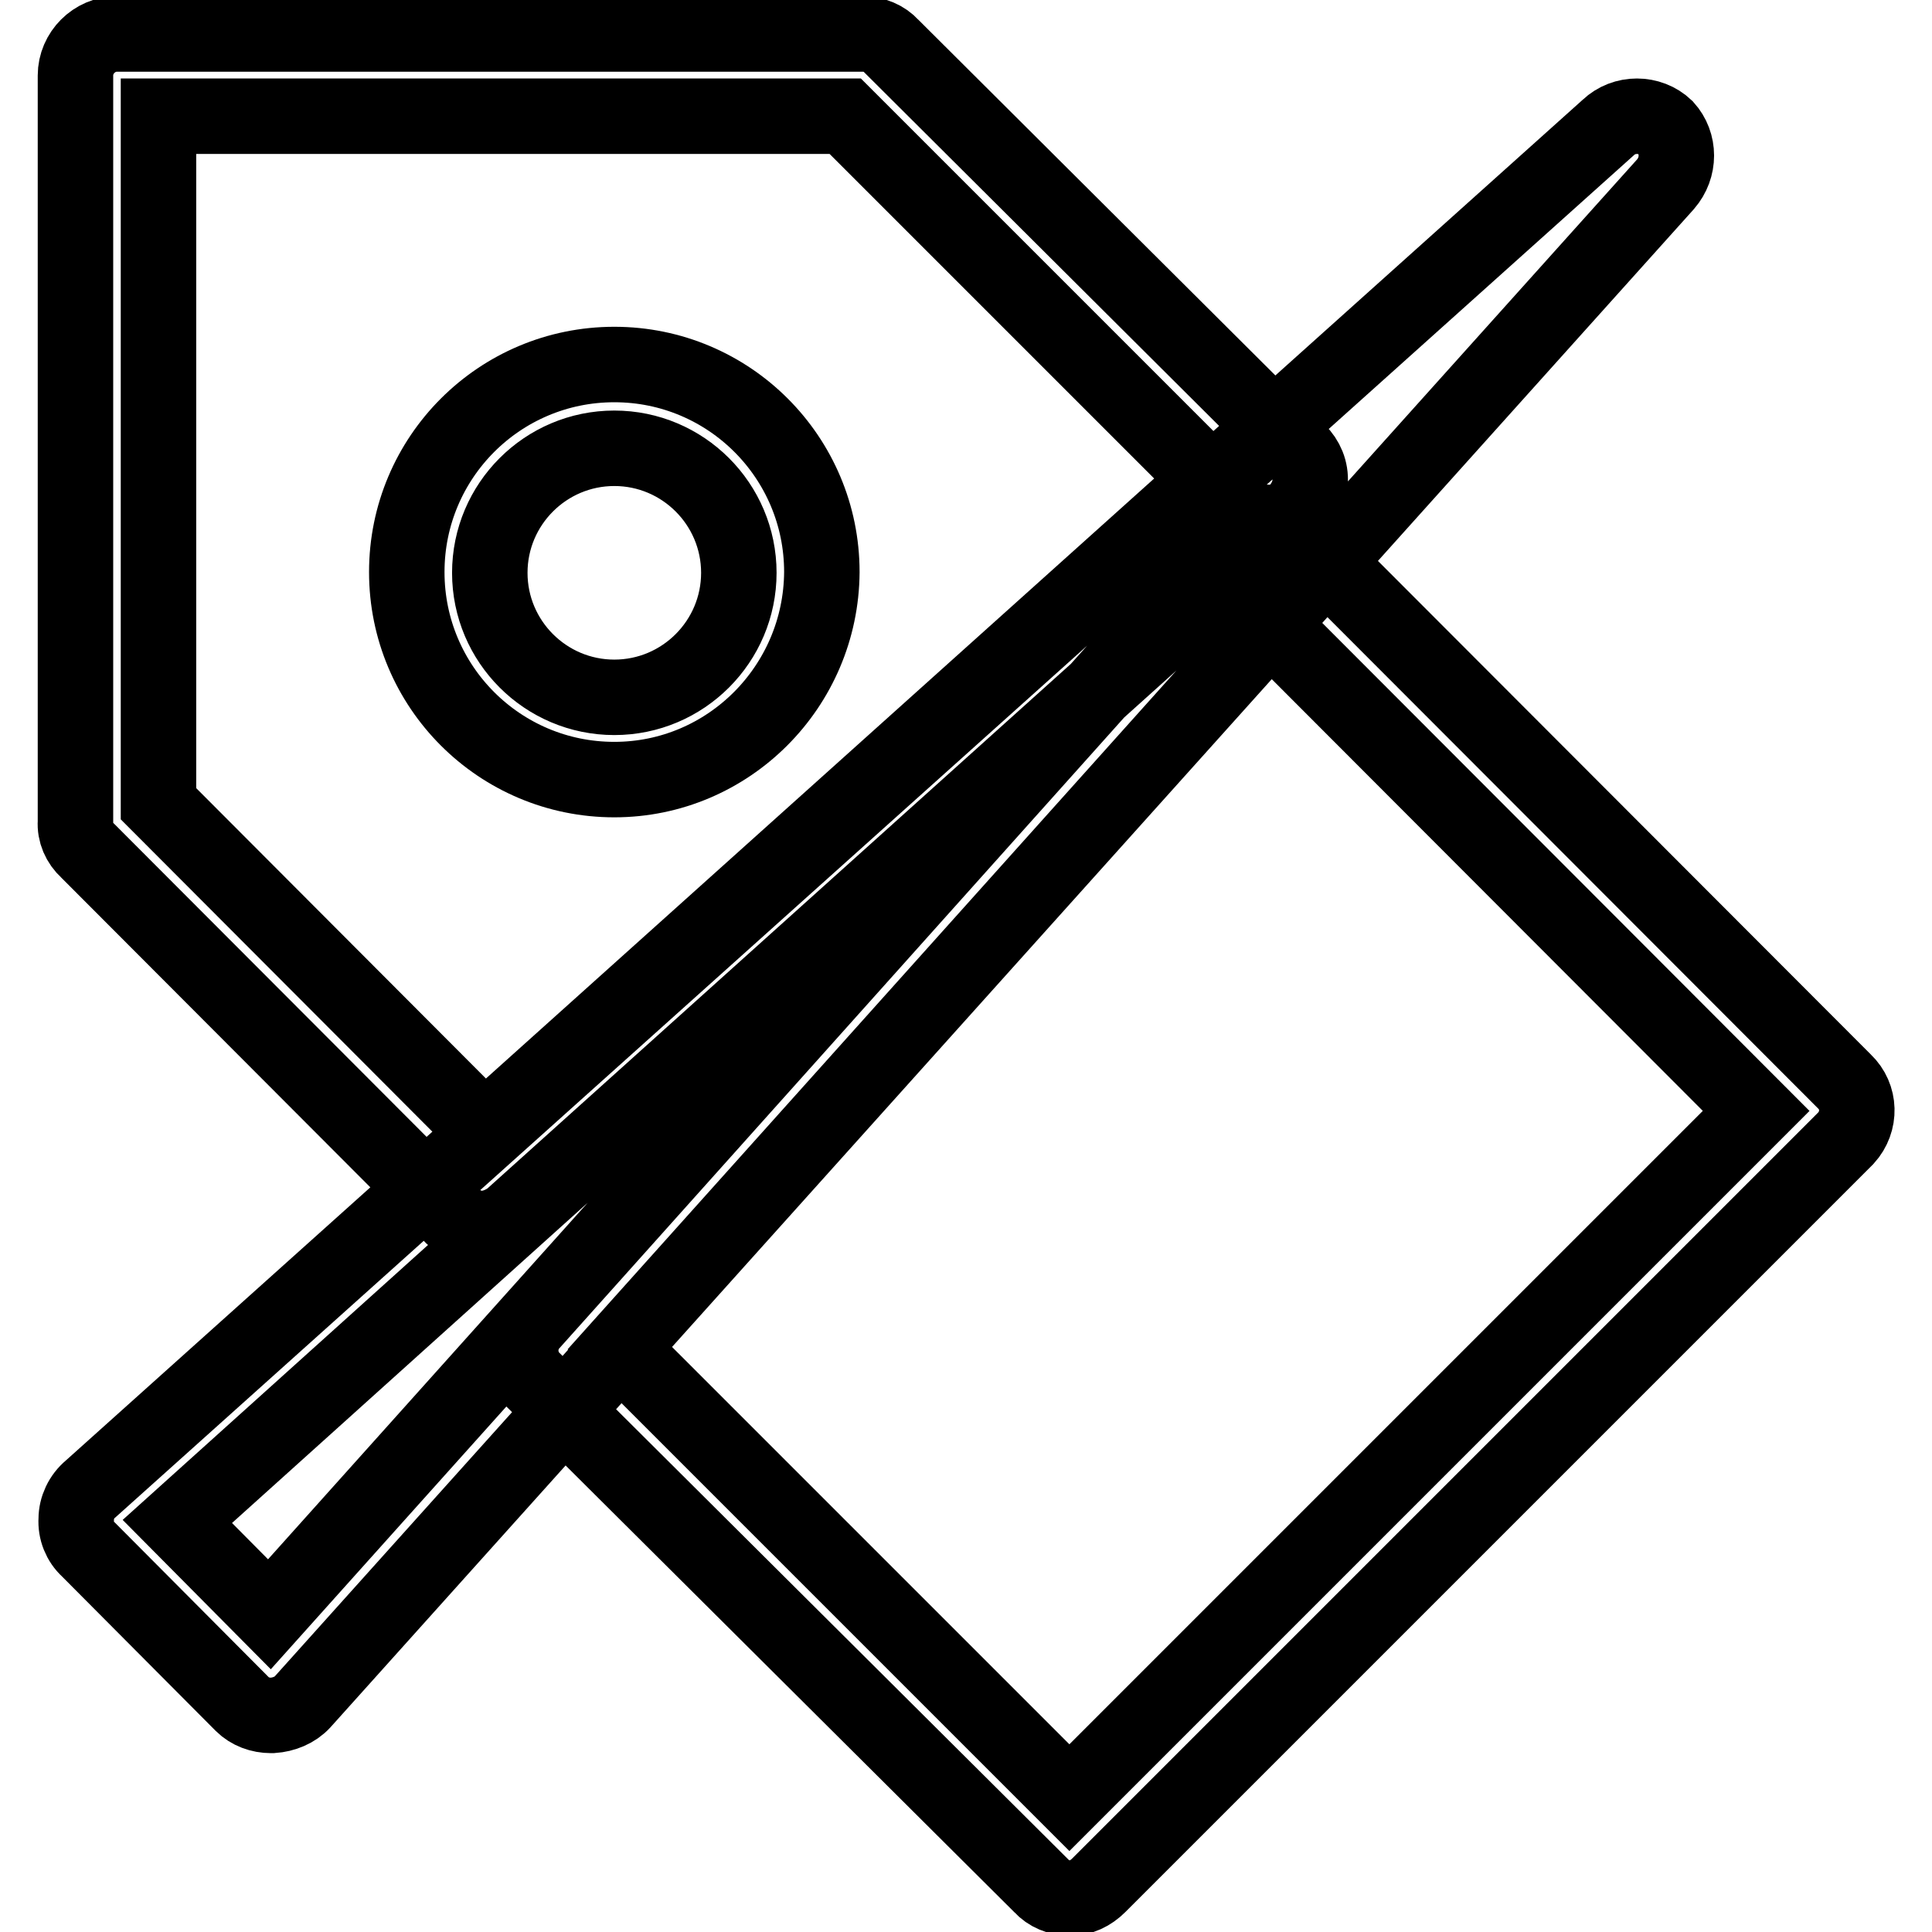 <?xml version="1.0" encoding="utf-8"?>
<!-- Svg Vector Icons : http://www.onlinewebfonts.com/icon -->
<!DOCTYPE svg PUBLIC "-//W3C//DTD SVG 1.1//EN" "http://www.w3.org/Graphics/SVG/1.1/DTD/svg11.dtd">
<svg version="1.1" xmlns="http://www.w3.org/2000/svg" xmlns:xlink="http://www.w3.org/1999/xlink" x="0px" y="0px" viewBox="0 0 256 256" enable-background="new 0 0 256 256" xml:space="preserve">
<g> <path stroke-width="10" fill-opacity="0" stroke="#000000"  d="M64,162.8c-1.5,0-2.9-0.6-4-1.6l-48.4-48.5c-1.1-1-1.7-2.4-1.6-3.8V10c0-3,2.5-5.5,5.5-5.5l0,0h98.8 c1.5,0,2.9,0.6,3.8,1.6L172,59.8c1.1,1.1,1.7,2.5,1.6,4.1c-0.1,1.5-0.8,2.9-1.9,4L67.7,161.4C66.6,162.2,65.4,162.7,64,162.8z  M21,106.5l43.2,43.3l96-86.2L112,15.4H21V106.5z M81.4,103.3c-15.2,0-27.5-12.3-27.5-27.5c0-15.2,12.3-27.5,27.5-27.5 c15.2,0,27.5,12.3,27.5,27.5C108.8,91,96.5,103.3,81.4,103.3L81.4,103.3z M81.4,59.4c-9.1,0-16.5,7.4-16.5,16.5s7.4,16.5,16.5,16.5 s16.5-7.4,16.5-16.5S90.5,59.4,81.4,59.4z M141.8,251.5c-1.5,0-2.9-0.6-3.8-1.6l-67.5-67.2c-2-2.1-2-5.4,0-7.5L163.8,71 c1-1.1,2.5-1.7,4-1.8c1.5,0,2.9,0.5,4.1,1.5l72.5,72.6c2.1,2,2.2,5.3,0.2,7.5c-0.1,0.1-0.2,0.2-0.2,0.2l-98.8,98.8 C144.5,250.9,143.2,251.5,141.8,251.5L141.8,251.5z M82.1,178.6l59.6,59.6l91-91l-64.5-64.6L82.1,178.6z M35.9,227.3 c-1.4,0-2.8-0.5-3.8-1.5l-20.4-20.5c-1.1-1-1.7-2.5-1.6-4c0-1.5,0.7-3,1.9-4L213.1,16.9c2.1-2,5.5-2,7.6,0c1.9,2.1,1.9,5.3,0,7.5 L40.1,225.5c-1,1.1-2.5,1.7-4,1.8H35.9z M23.5,201.6l12.2,12.3L144,93.1L23.5,201.6z"/></g>
</svg>